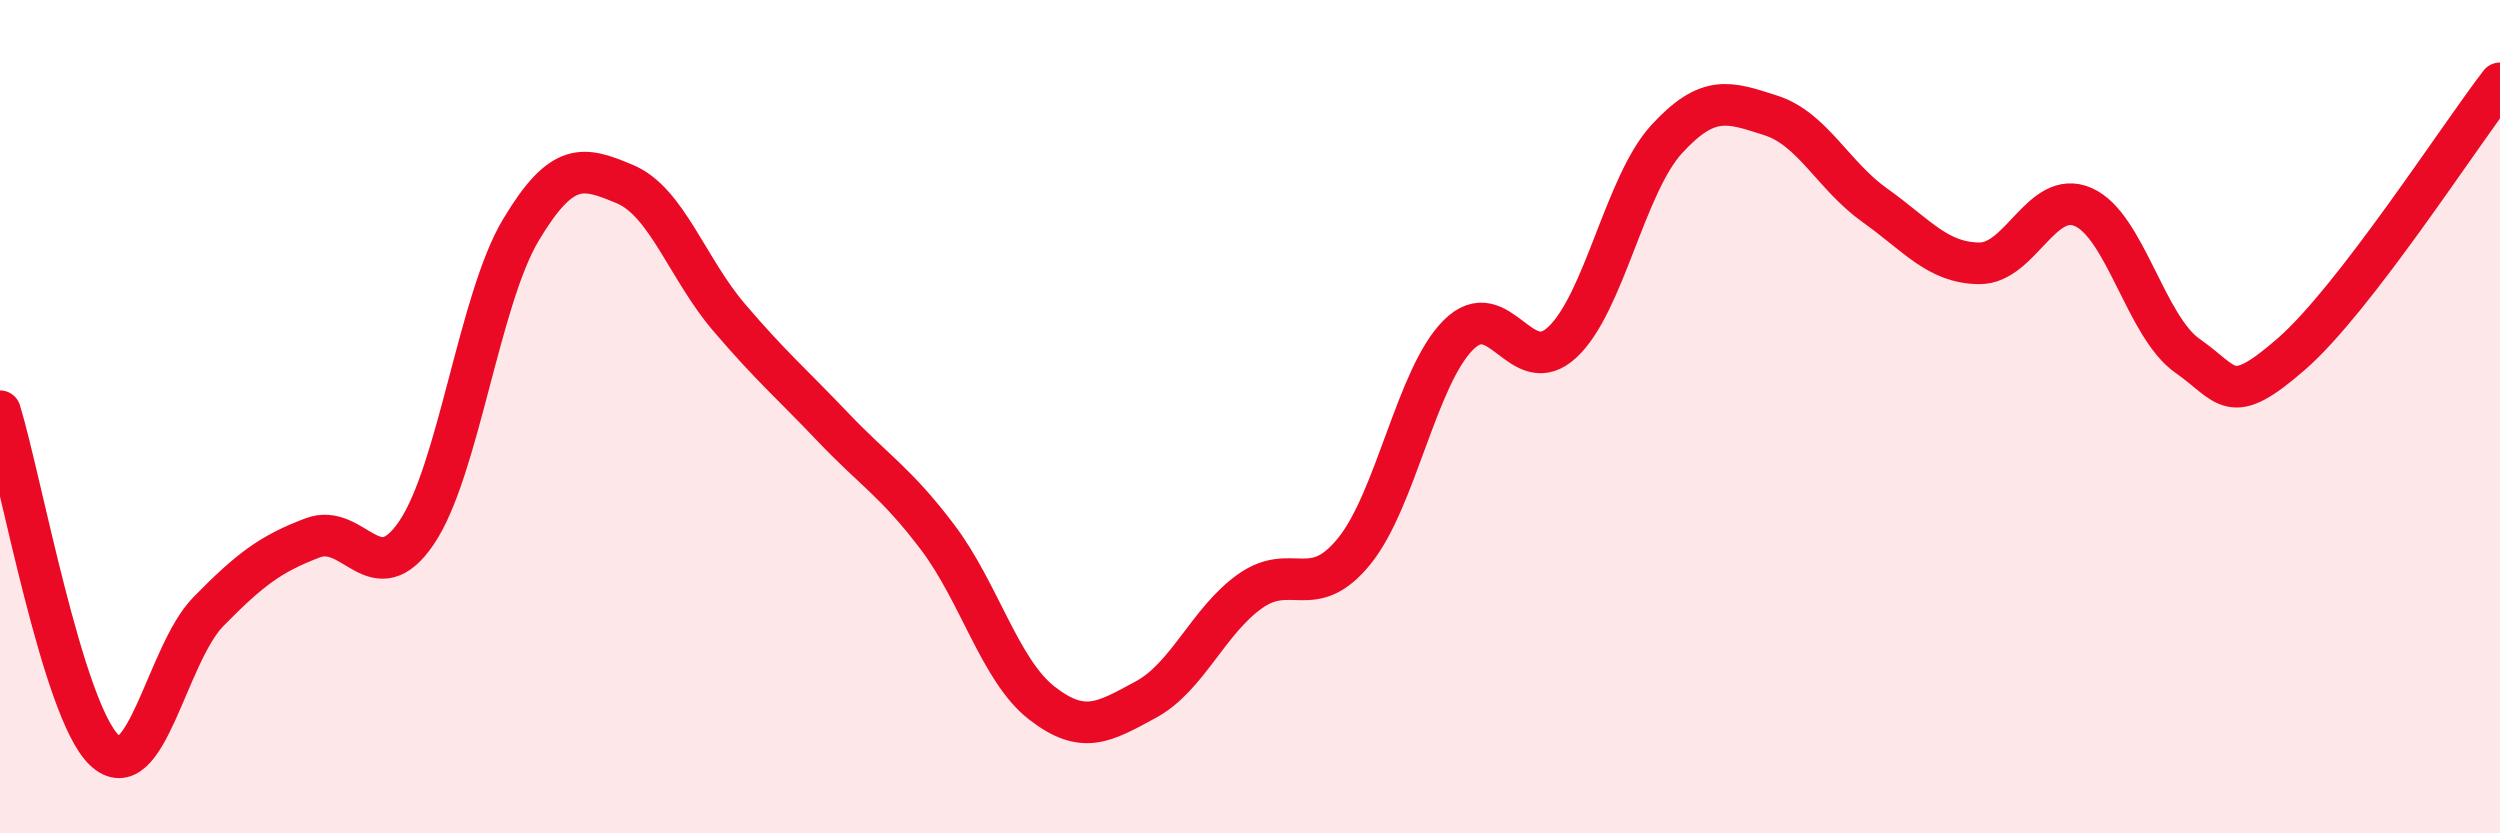 
    <svg width="60" height="20" viewBox="0 0 60 20" xmlns="http://www.w3.org/2000/svg">
      <path
        d="M 0,9.87 C 0.5,11.5 1.5,17.04 2.5,18 C 3.5,18.96 4,15.7 5,14.68 C 6,13.66 6.5,13.29 7.5,12.91 C 8.5,12.53 9,14.26 10,12.78 C 11,11.3 11.5,7.19 12.5,5.52 C 13.5,3.85 14,4 15,4.42 C 16,4.84 16.5,6.45 17.5,7.62 C 18.5,8.79 19,9.21 20,10.26 C 21,11.31 21.5,11.57 22.5,12.89 C 23.5,14.21 24,16.09 25,16.87 C 26,17.65 26.5,17.33 27.5,16.79 C 28.5,16.25 29,14.9 30,14.19 C 31,13.48 31.5,14.46 32.5,13.23 C 33.5,12 34,9.04 35,8.04 C 36,7.04 36.5,9.15 37.5,8.21 C 38.5,7.27 39,4.43 40,3.34 C 41,2.25 41.5,2.45 42.5,2.77 C 43.5,3.09 44,4.22 45,4.93 C 46,5.64 46.5,6.31 47.5,6.32 C 48.5,6.33 49,4.53 50,4.97 C 51,5.41 51.5,7.84 52.5,8.54 C 53.5,9.24 53.5,9.8 55,8.49 C 56.5,7.18 59,3.3 60,2L60 20L0 20Z"
        fill="#EB0A25"
        opacity="0.1"
        stroke-linecap="round"
        stroke-linejoin="round"
      />
      <path
        d="M 0,9.87 C 0.5,11.5 1.5,17.04 2.5,18 C 3.5,18.96 4,15.7 5,14.68 C 6,13.66 6.5,13.29 7.5,12.91 C 8.5,12.53 9,14.26 10,12.78 C 11,11.3 11.5,7.19 12.5,5.52 C 13.5,3.85 14,4 15,4.42 C 16,4.84 16.5,6.45 17.5,7.62 C 18.5,8.79 19,9.21 20,10.26 C 21,11.31 21.5,11.57 22.5,12.89 C 23.5,14.21 24,16.09 25,16.87 C 26,17.65 26.5,17.33 27.5,16.79 C 28.5,16.25 29,14.9 30,14.19 C 31,13.48 31.5,14.46 32.5,13.23 C 33.5,12 34,9.04 35,8.04 C 36,7.04 36.5,9.15 37.5,8.21 C 38.5,7.27 39,4.43 40,3.34 C 41,2.25 41.5,2.45 42.5,2.77 C 43.5,3.09 44,4.22 45,4.93 C 46,5.64 46.5,6.31 47.5,6.32 C 48.5,6.33 49,4.53 50,4.97 C 51,5.41 51.5,7.84 52.5,8.54 C 53.5,9.24 53.5,9.8 55,8.49 C 56.5,7.18 59,3.3 60,2"
        stroke="#EB0A25"
        stroke-width="1"
        fill="none"
        stroke-linecap="round"
        stroke-linejoin="round"
      />
    </svg>
  